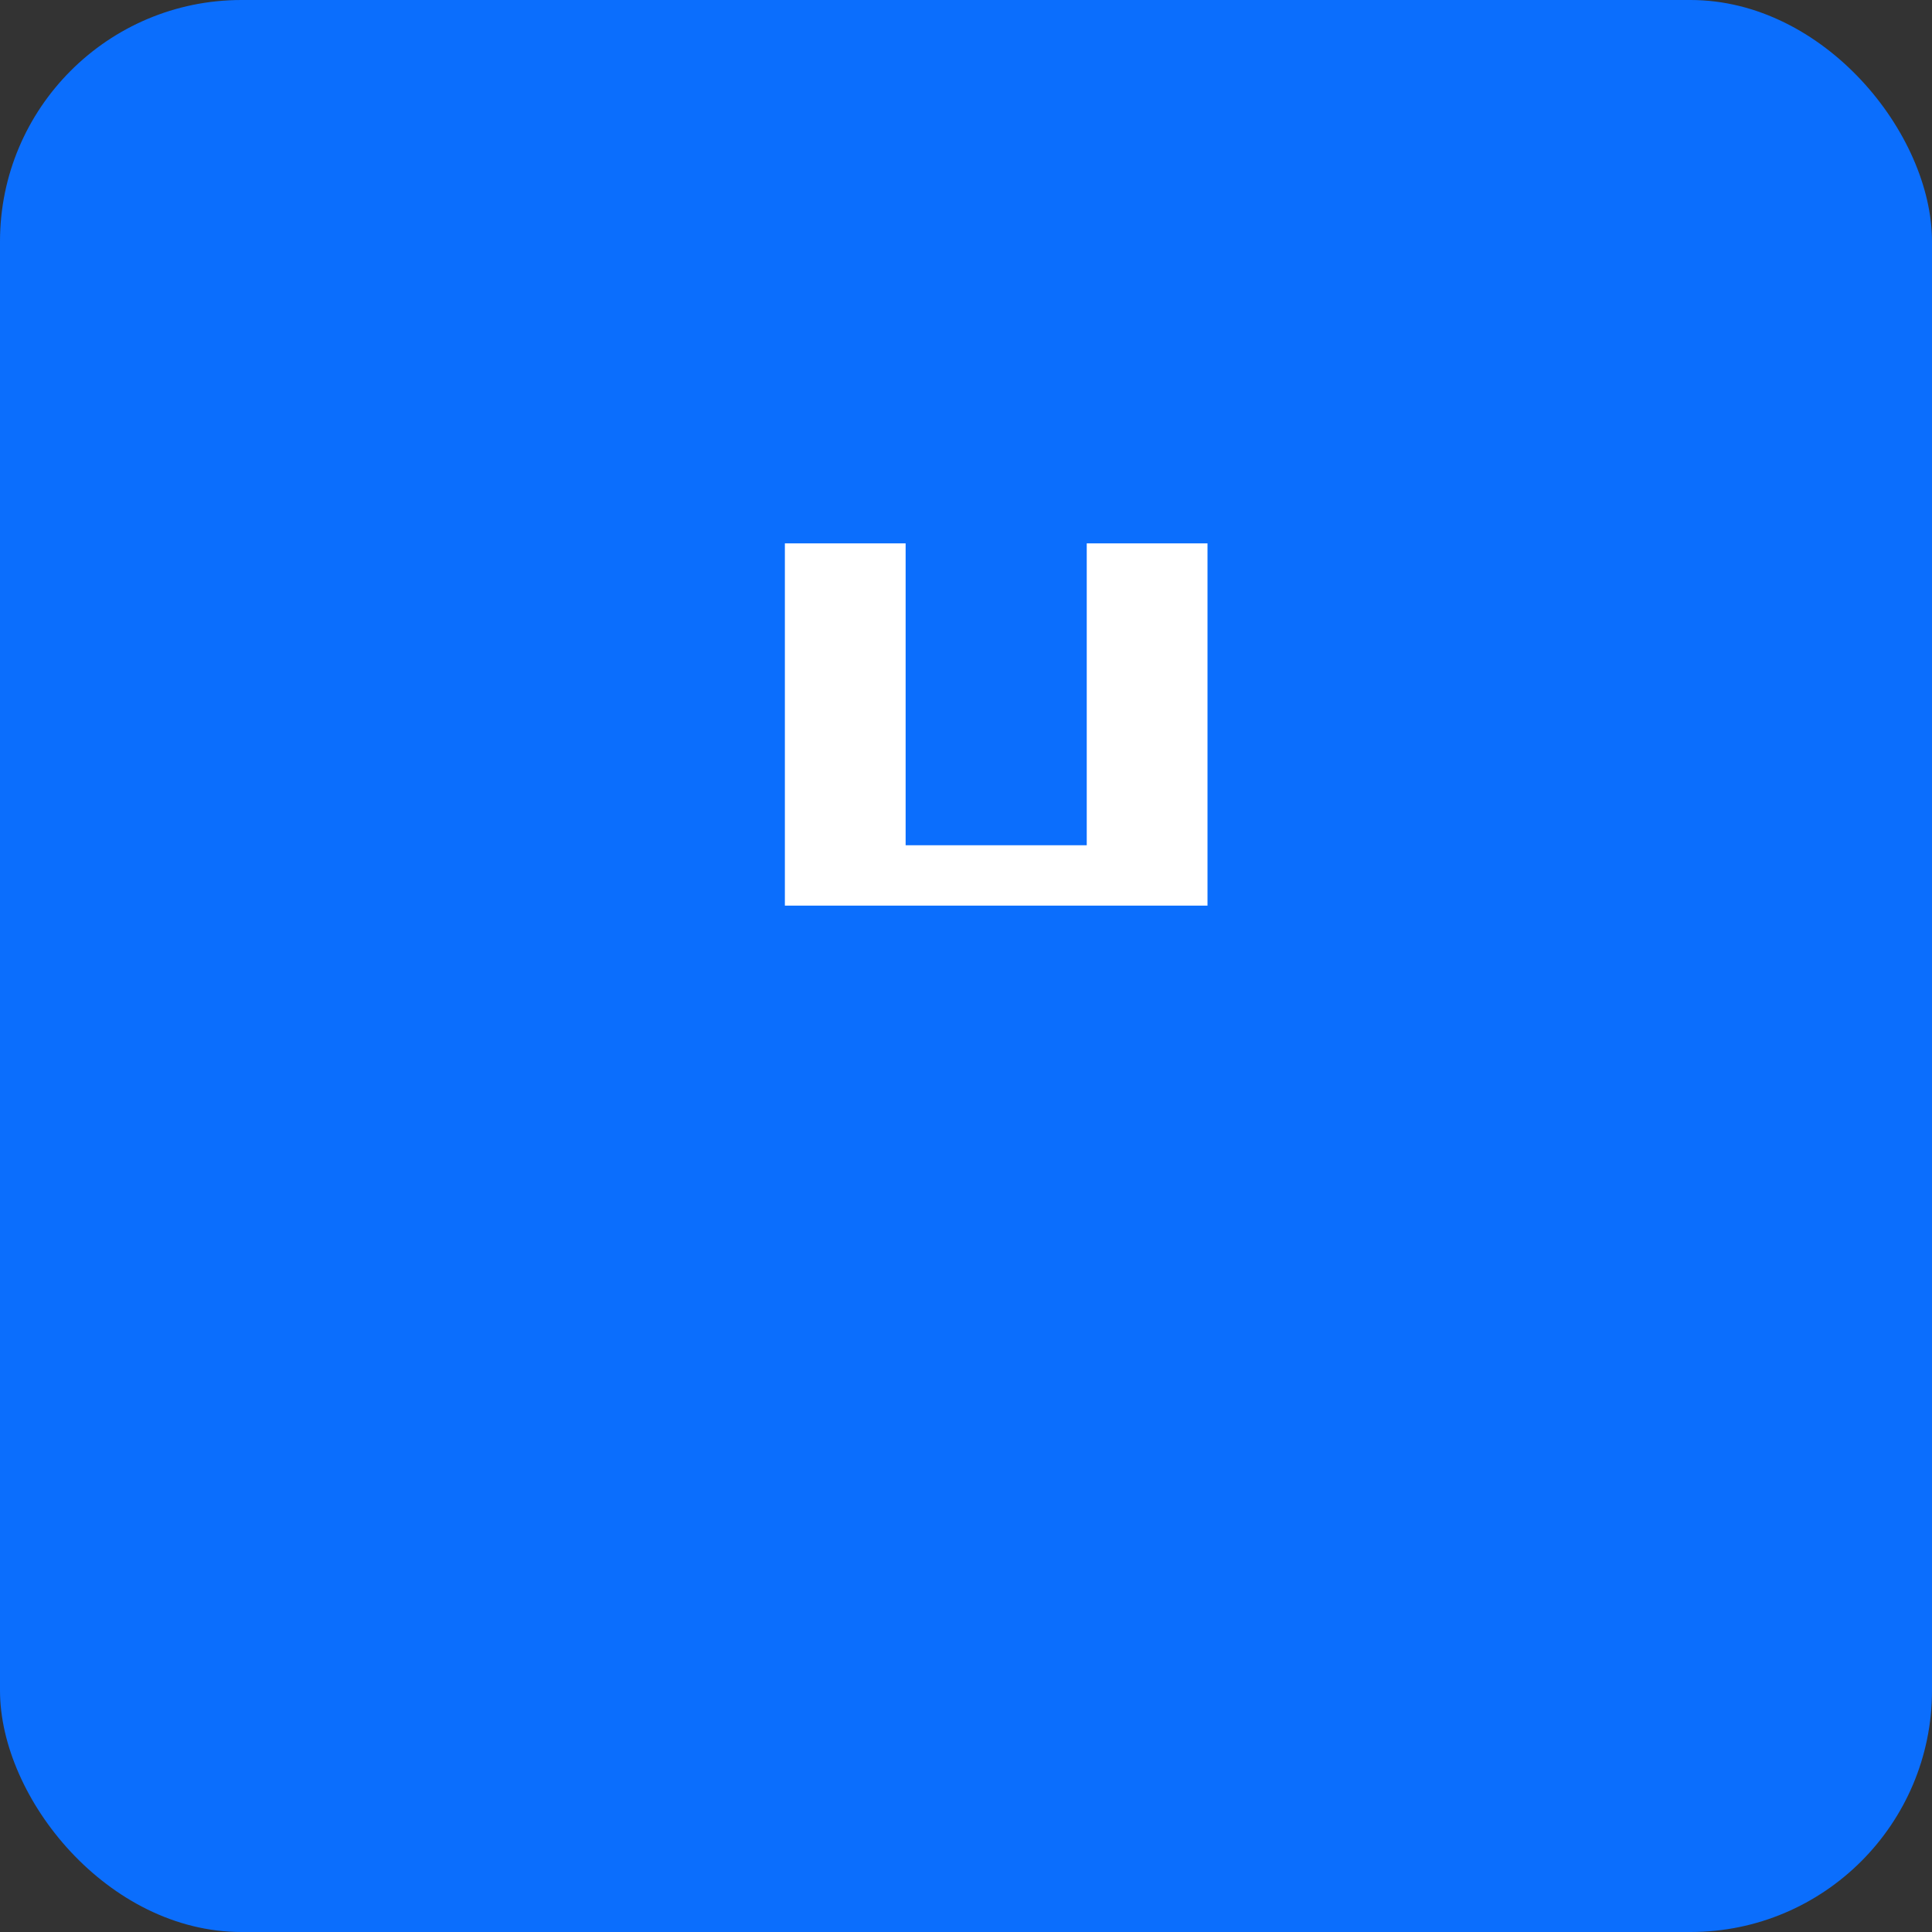<svg xmlns="http://www.w3.org/2000/svg" viewBox="0 0 64 64">
  <rect x="0" y="0" width="64" height="64" fill="#333333" stroke="none"/>
  <rect width="64" height="64" rx="8" fill="#0b6efd"/>
  <path d="M40 18h-4v10h-6V18h-4v12h14V18z" fill="#fff"/>
</svg>